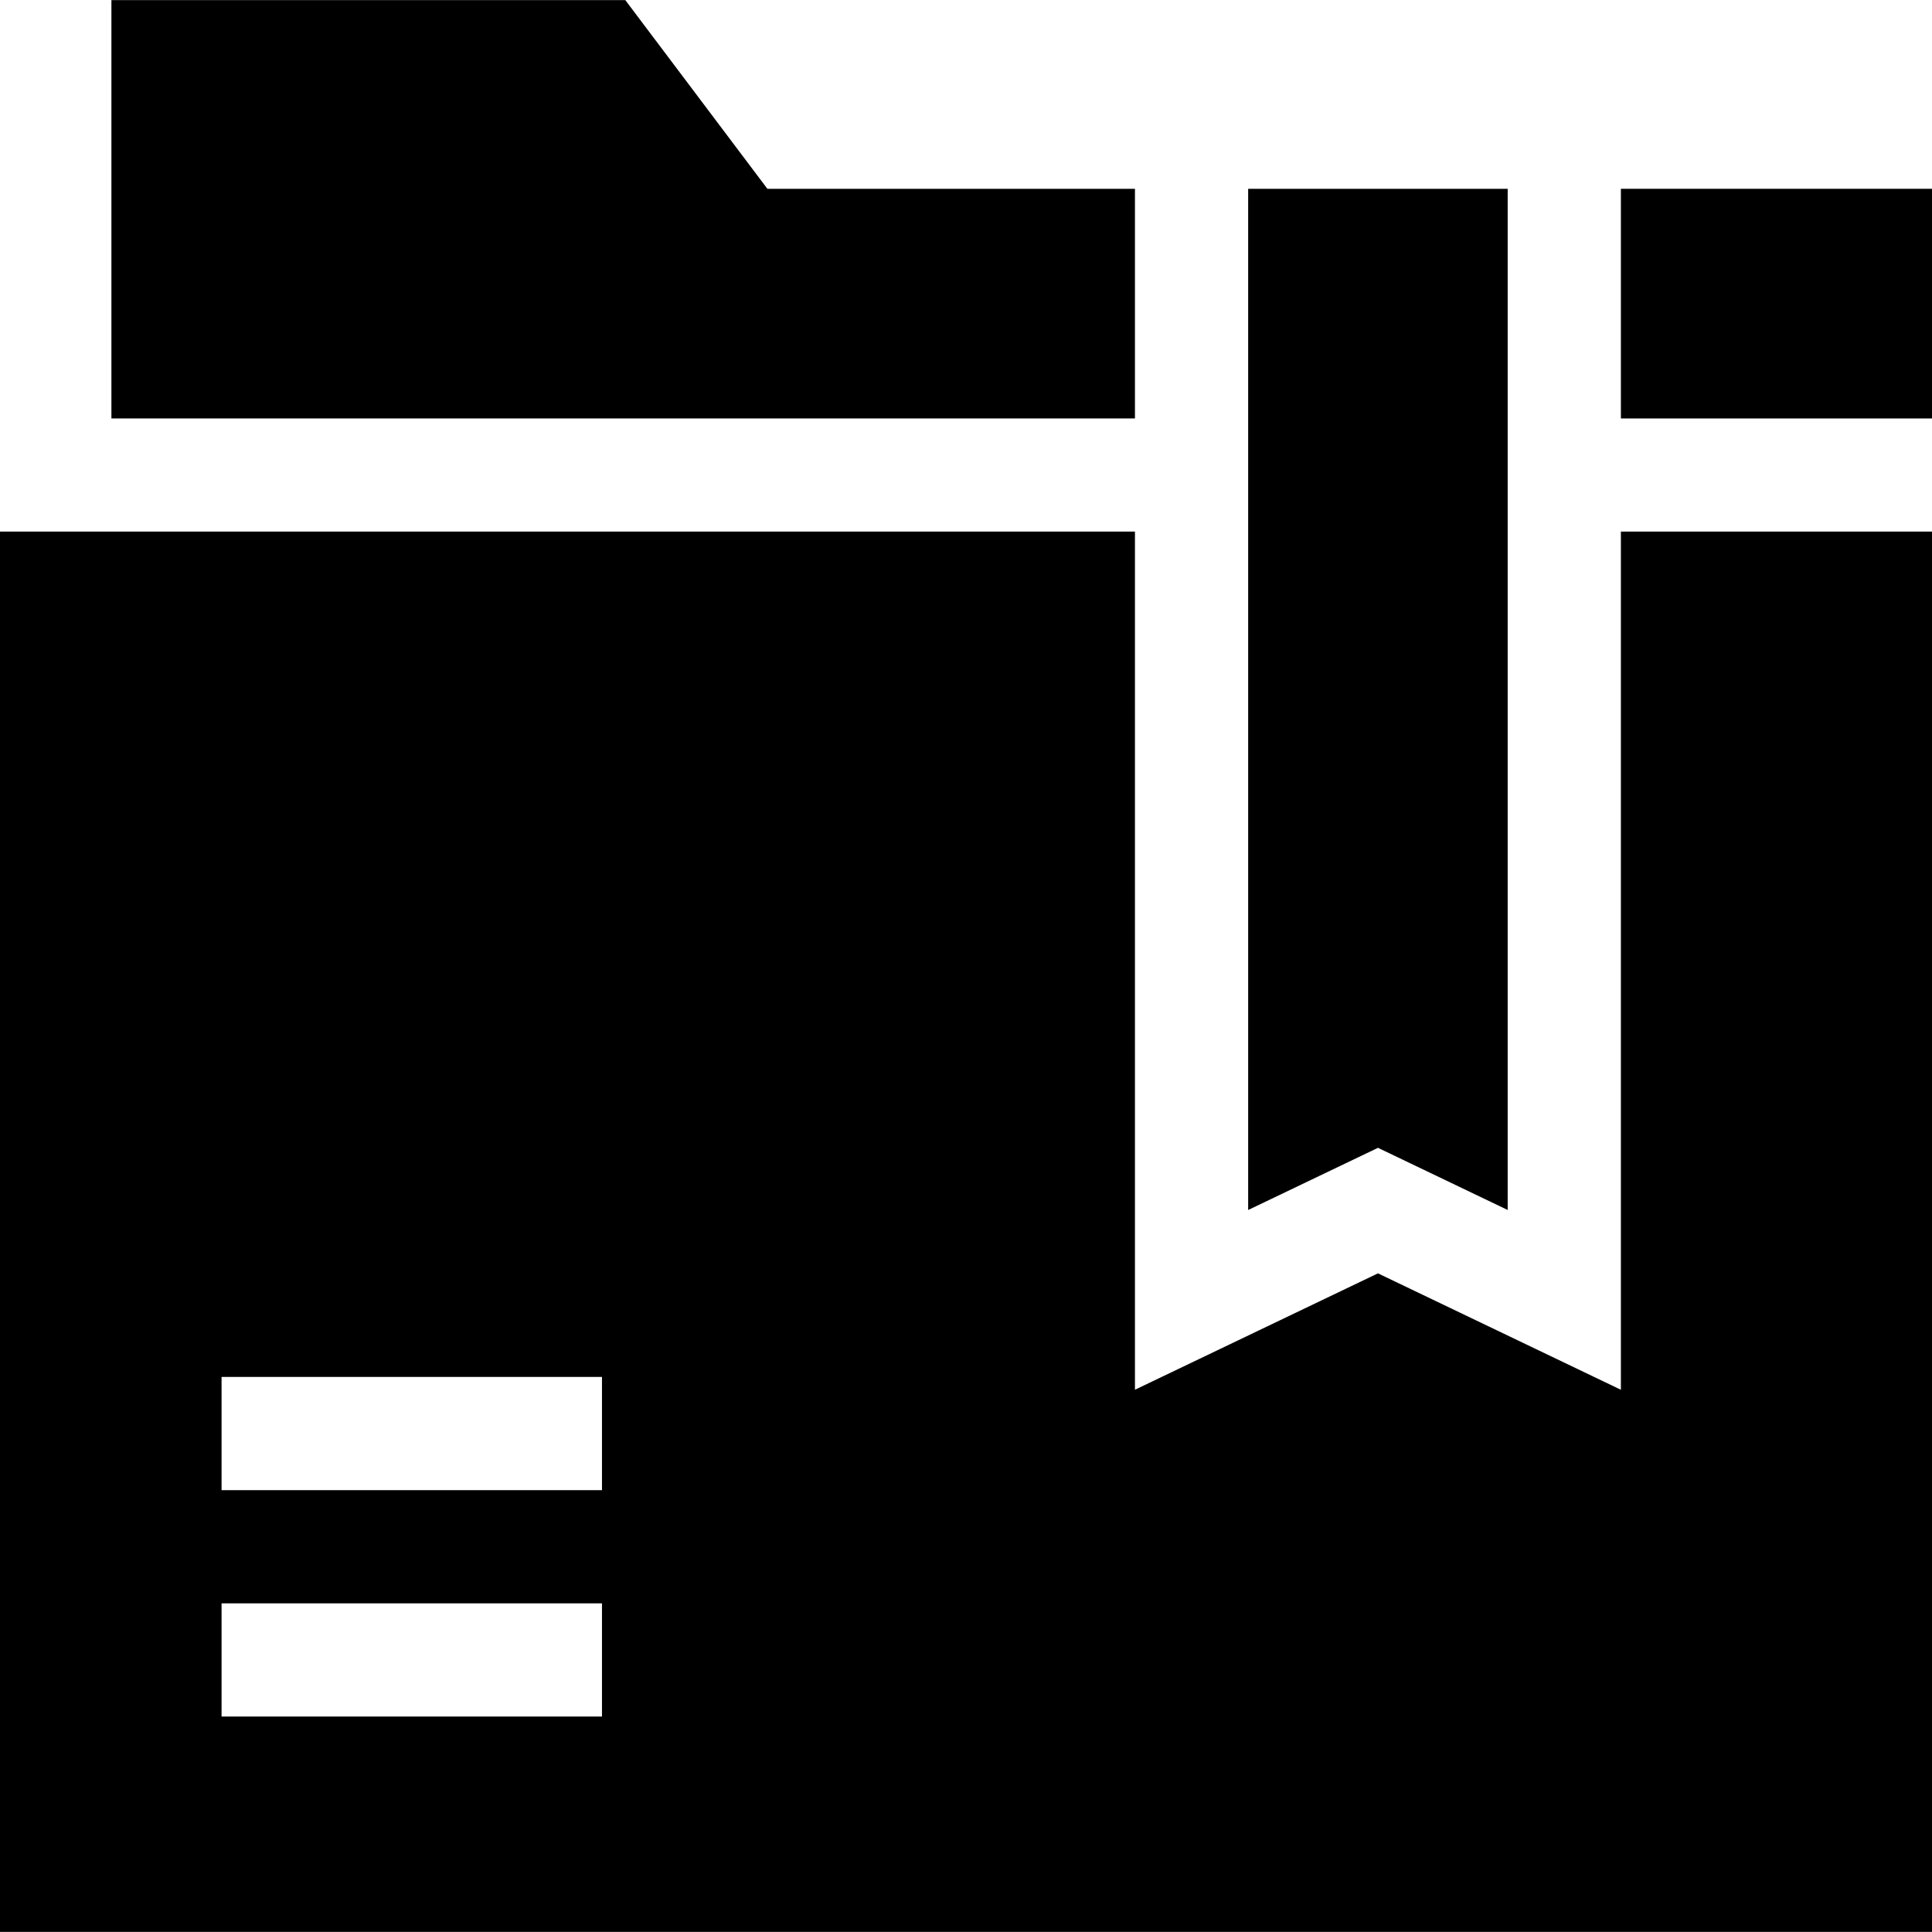 <svg id="Capa_1" enable-background="new 0 0 512 512" height="512" viewBox="0 0 512 512" width="512" xmlns="http://www.w3.org/2000/svg"><g><path d="m365.174 337.452-64.4 30.843v-227.419h-300.774v371.093h512v-371.093h-82.449v227.425zm-205.643 117.455h-100.814v-30h100.813v30zm0-60.003h-100.814v-30h100.813v30z"/><path d="m330.774 50.034v270.63l34.404-16.478 34.373 16.472v-270.624z"/><path d="m429.551 50.034h82.449v60.863h-82.449z"/><path d="m203.366 50.034-37.651-50.003h-136.19v110.866h271.249v-60.863z"/></g></svg>